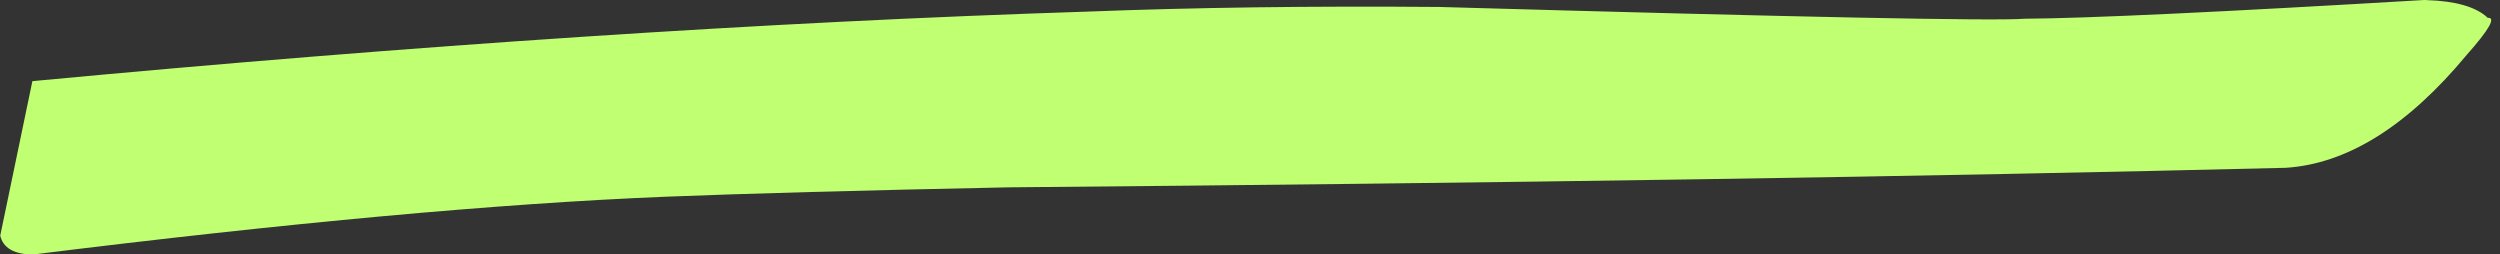 <?xml version="1.0" encoding="UTF-8" standalone="no"?><svg xmlns="http://www.w3.org/2000/svg" xmlns:xlink="http://www.w3.org/1999/xlink" fill="#000000" height="45.9" preserveAspectRatio="xMidYMid meet" version="1" viewBox="138.0 639.1 450.9 45.9" width="450.9" zoomAndPan="magnify"><rect x="138.0" y="639.1" width="450.9" height="45.9" fill="#333333" stroke="none"/><g><g fill="#c1ff72" id="change1_1"><path d="M575.722,639.121L575.335,639.094Q519.974,642.376,503.158,642.479Q495.038,643.124,397.588,640.355Q363.115,640.069,333.93,641.2Q247.555,643.981,143.842,653.735L138.041,681.6Q138.824,684.914,143.865,685.013Q212.996,676.415,257.954,674.582Q279.782,673.714,319.87,672.888Q454.358,671.728,550.283,669.364Q566.882,668.281,582.893,649.005Q588.978,642.141,586.696,642.319Q583.568,639.371,575.722,639.121"/></g></g></svg>